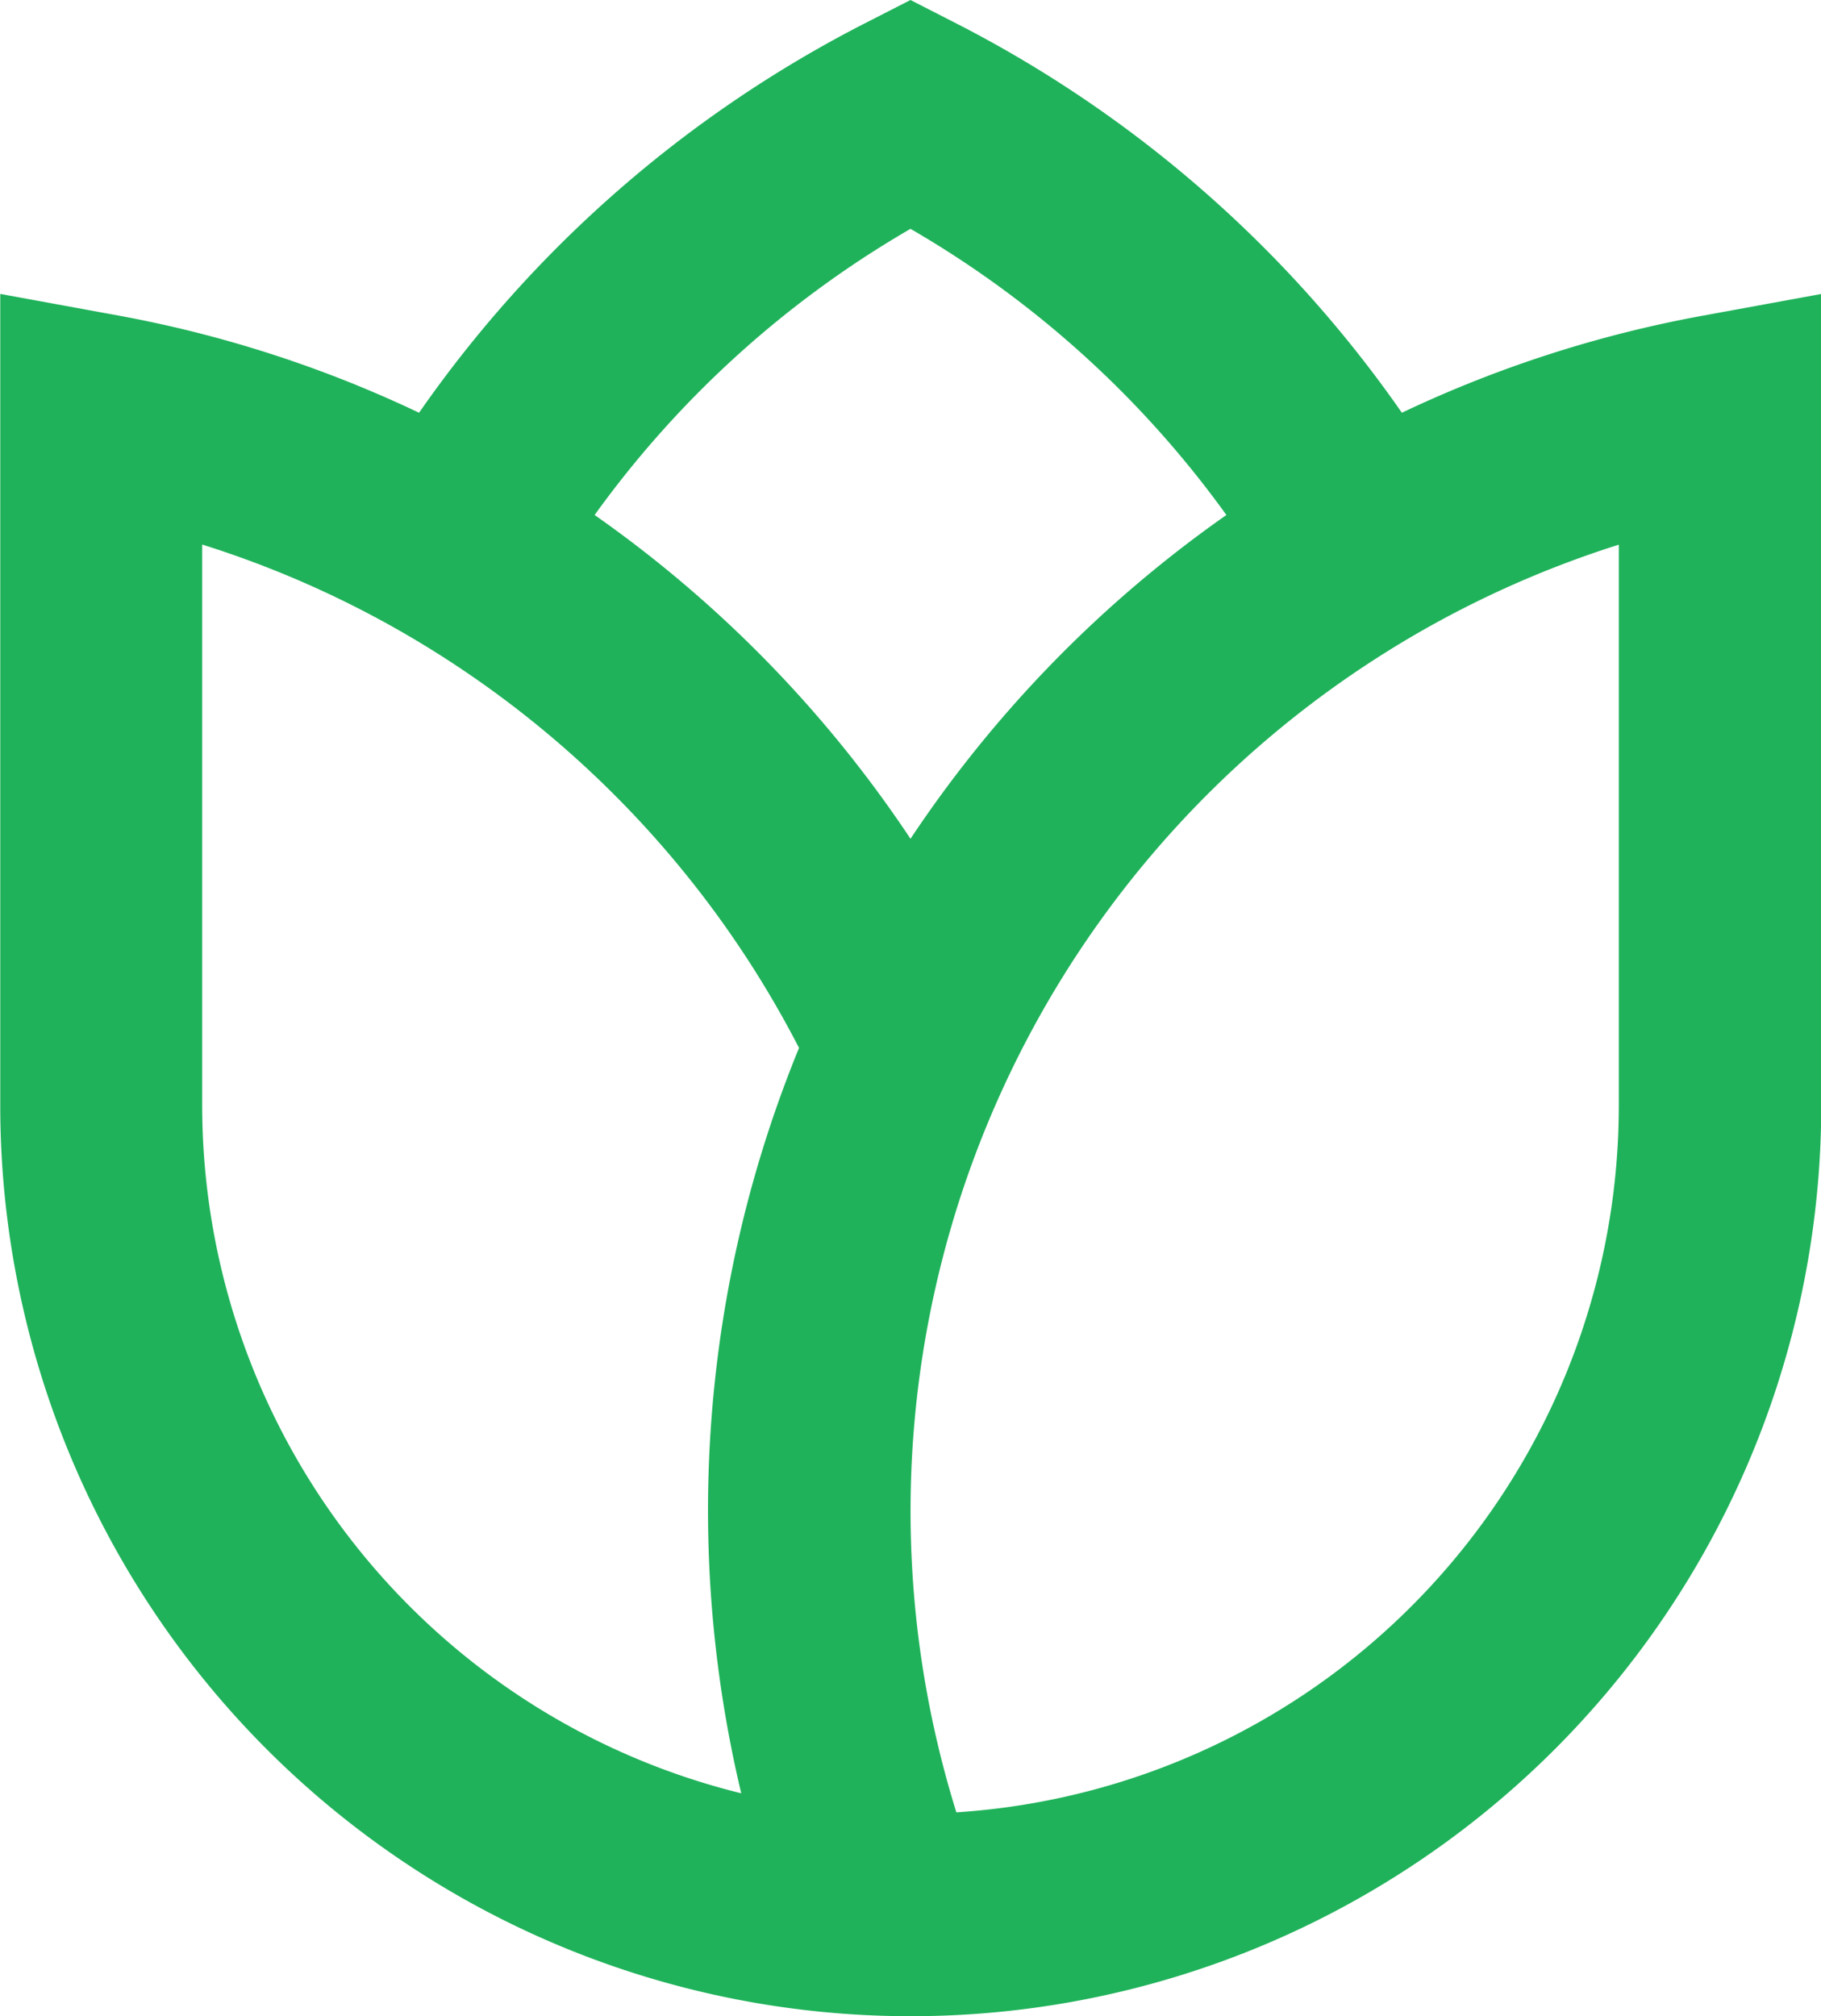<svg xmlns="http://www.w3.org/2000/svg" width="28.91" height="32" viewBox="0 0 28.91 32">
  <path id="Path_4771" data-name="Path 4771" d="M17.455,2.076l.731.374a19.354,19.354,0,0,1,7.07,6.177A19.146,19.146,0,0,1,30.014,7.09l1.9-.348v12.88a14.455,14.455,0,1,1-28.91,0V6.741l1.9.348A19.144,19.144,0,0,1,9.653,8.627a19.354,19.354,0,0,1,7.07-6.177ZM12.44,10.25a19.371,19.371,0,0,1,5.015,5.139A19.38,19.38,0,0,1,22.47,10.25a16.15,16.15,0,0,0-5.015-4.542A16.151,16.151,0,0,0,12.44,10.25Zm3.247,8.462A16.142,16.142,0,0,0,9.41,12.124a15.963,15.963,0,0,0-3.2-1.405v8.9a11.248,11.248,0,0,0,8.558,10.92,19.37,19.37,0,0,1,.917-11.83Zm2.5,12.129A11.244,11.244,0,0,0,28.7,19.621v-8.9A16.084,16.084,0,0,0,18.183,30.841Z" transform="translate(-3 -2.076)" fill="#1fb25a"/>
</svg>
